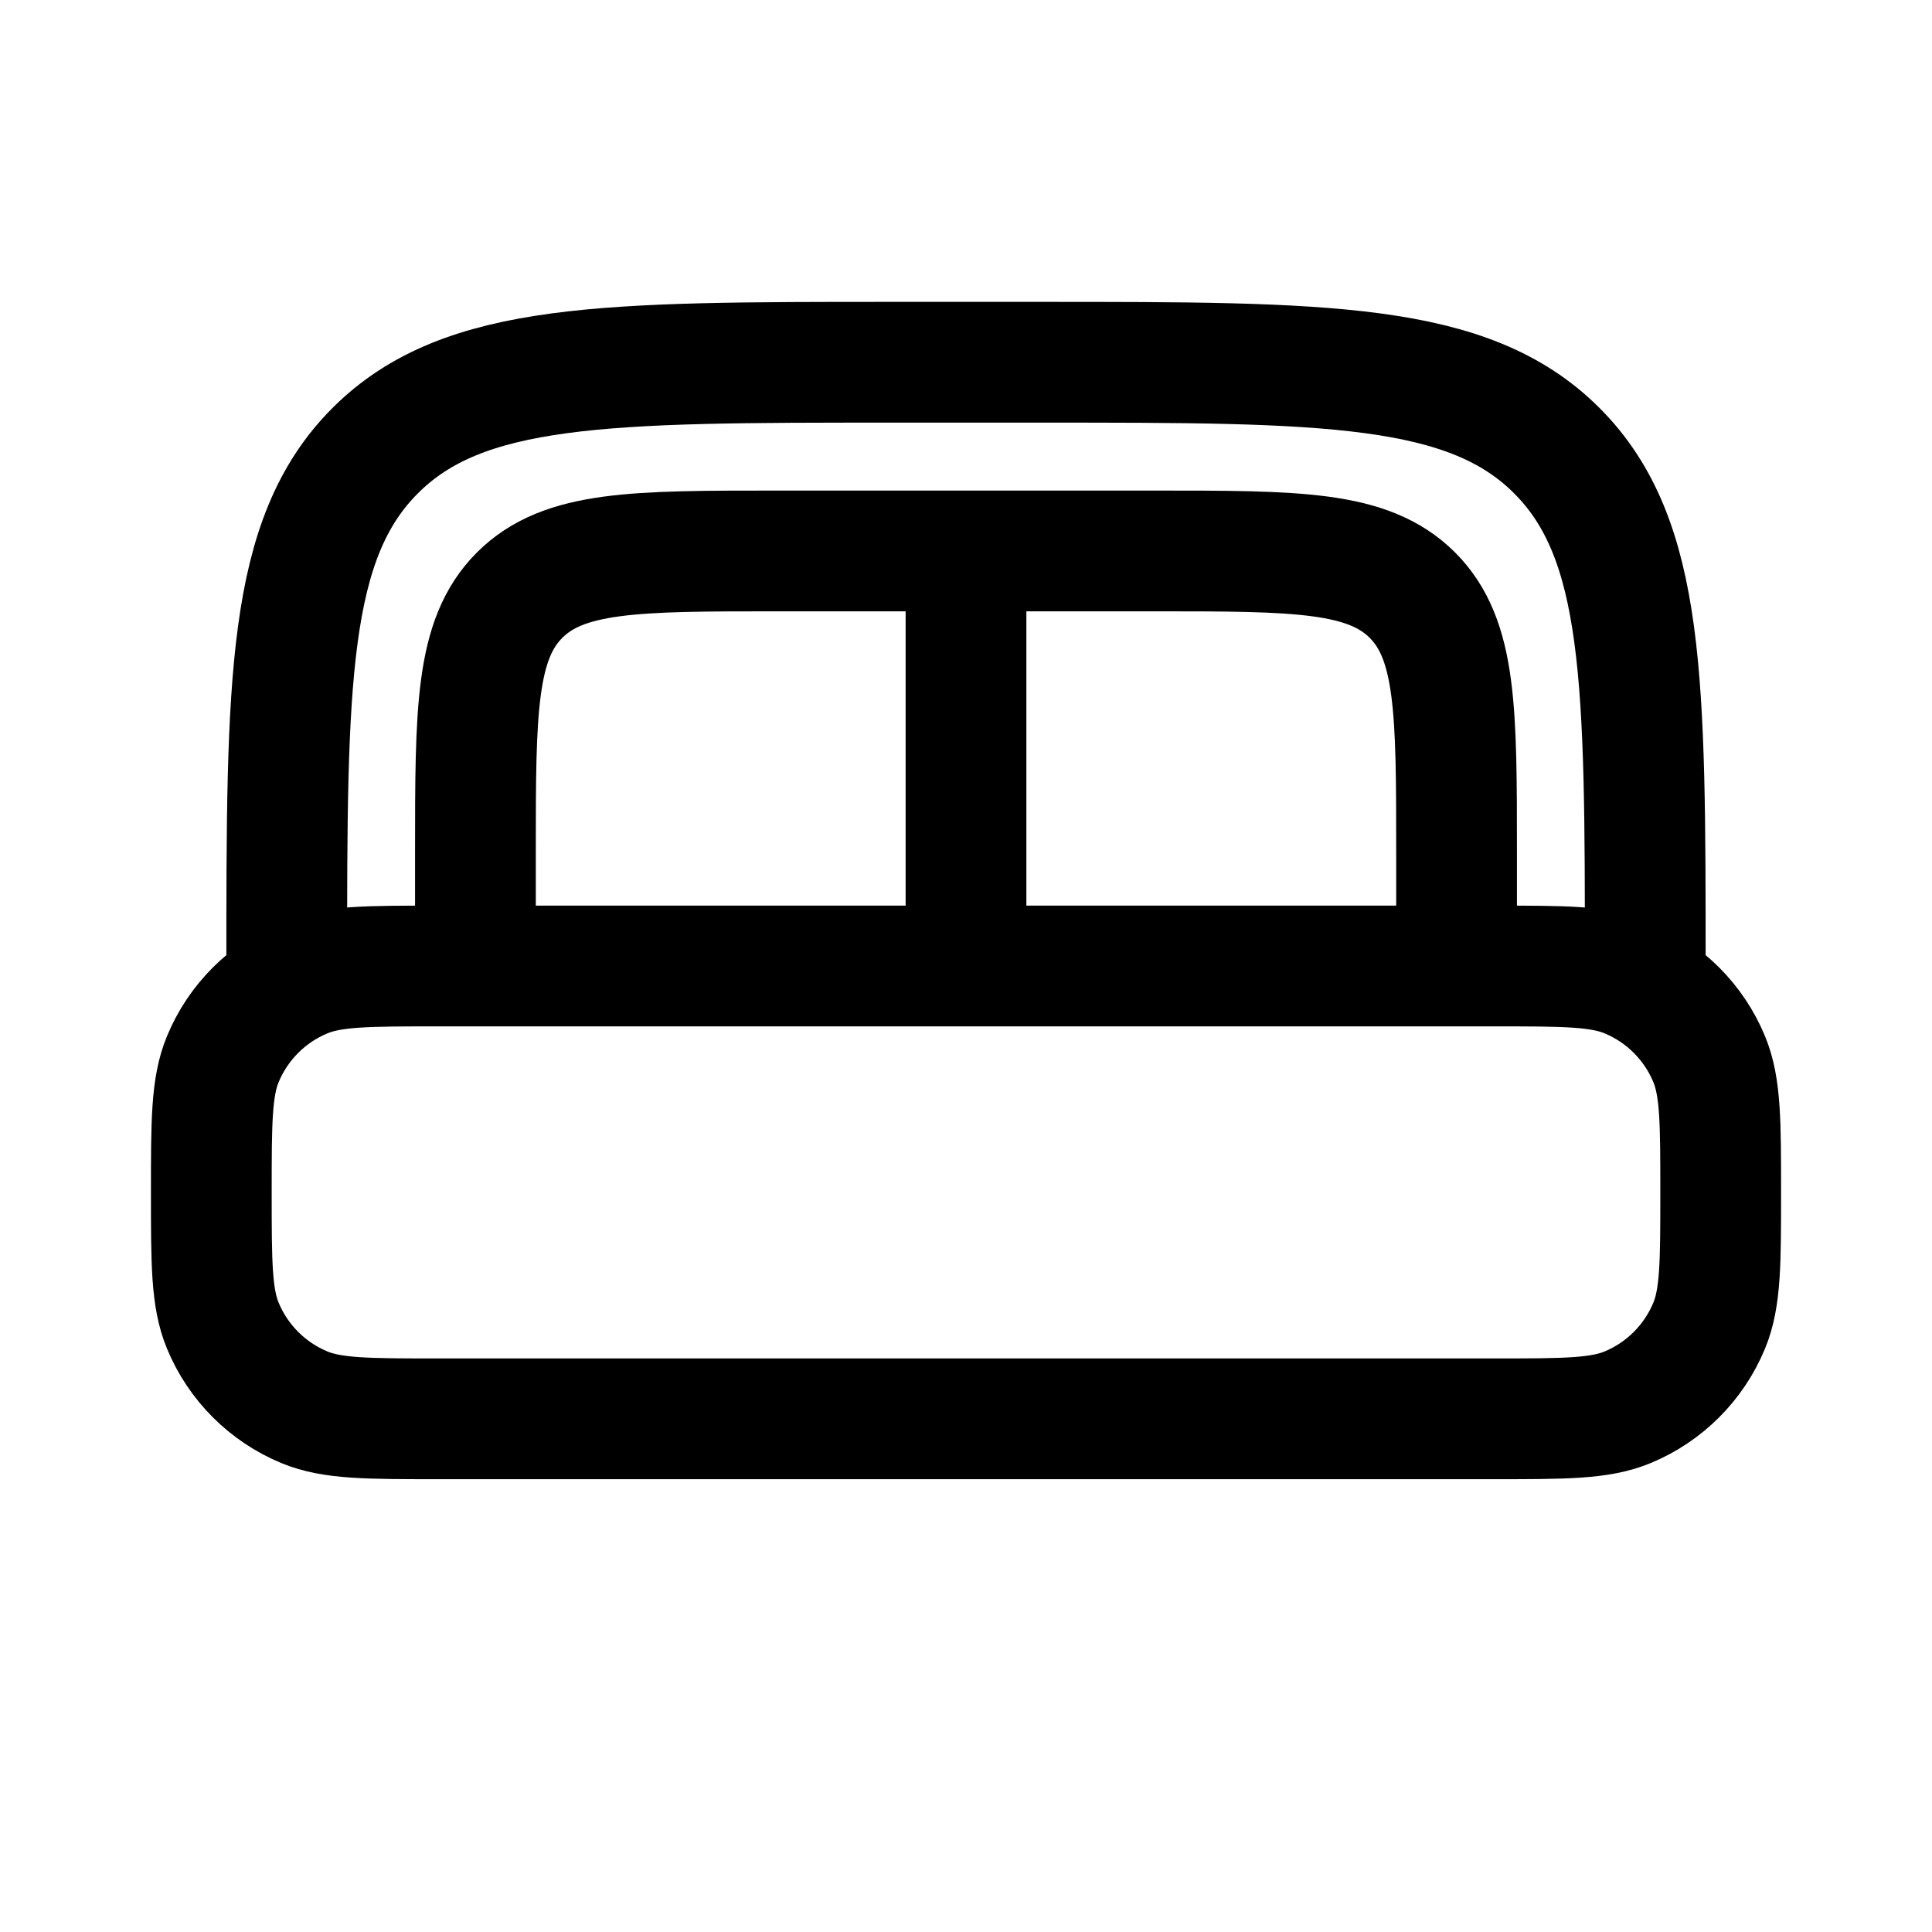 <svg width="24" height="24" viewBox="0 0 24 24" fill="none" xmlns="http://www.w3.org/2000/svg">
<path d="M2.625 14.812C2.625 13.939 2.625 13.502 2.768 13.157C2.958 12.698 3.323 12.333 3.782 12.143C4.127 12 4.564 12 5.438 12H18.562C19.436 12 19.873 12 20.218 12.143C20.677 12.333 21.042 12.698 21.232 13.157C21.375 13.502 21.375 13.939 21.375 14.812C21.375 15.686 21.375 16.123 21.232 16.468C21.042 16.927 20.677 17.292 20.218 17.482C19.873 17.625 19.436 17.625 18.562 17.625H5.438C4.564 17.625 4.127 17.625 3.782 17.482C3.323 17.292 2.958 16.927 2.768 16.468C2.625 16.123 2.625 15.686 2.625 14.812Z" stroke="black" stroke-width="1.5"/>
<path d="M20.438 12C20.438 8.464 20.438 6.697 19.339 5.598C18.241 4.5 16.473 4.5 12.938 4.5H11.062C7.527 4.5 5.759 4.5 4.661 5.598C3.562 6.697 3.562 8.464 3.562 12" stroke="black" stroke-width="1.5"/>
<path d="M18.094 12V10.594C18.094 8.826 18.094 7.942 17.545 7.393C16.995 6.844 16.111 6.844 14.344 6.844H9.656C7.888 6.844 7.005 6.844 6.455 7.393C5.906 7.942 5.906 8.826 5.906 10.594V12" stroke="black" stroke-width="1.5"/>
<path d="M12 7.312V12" stroke="black" stroke-width="1.5"/>
</svg>
